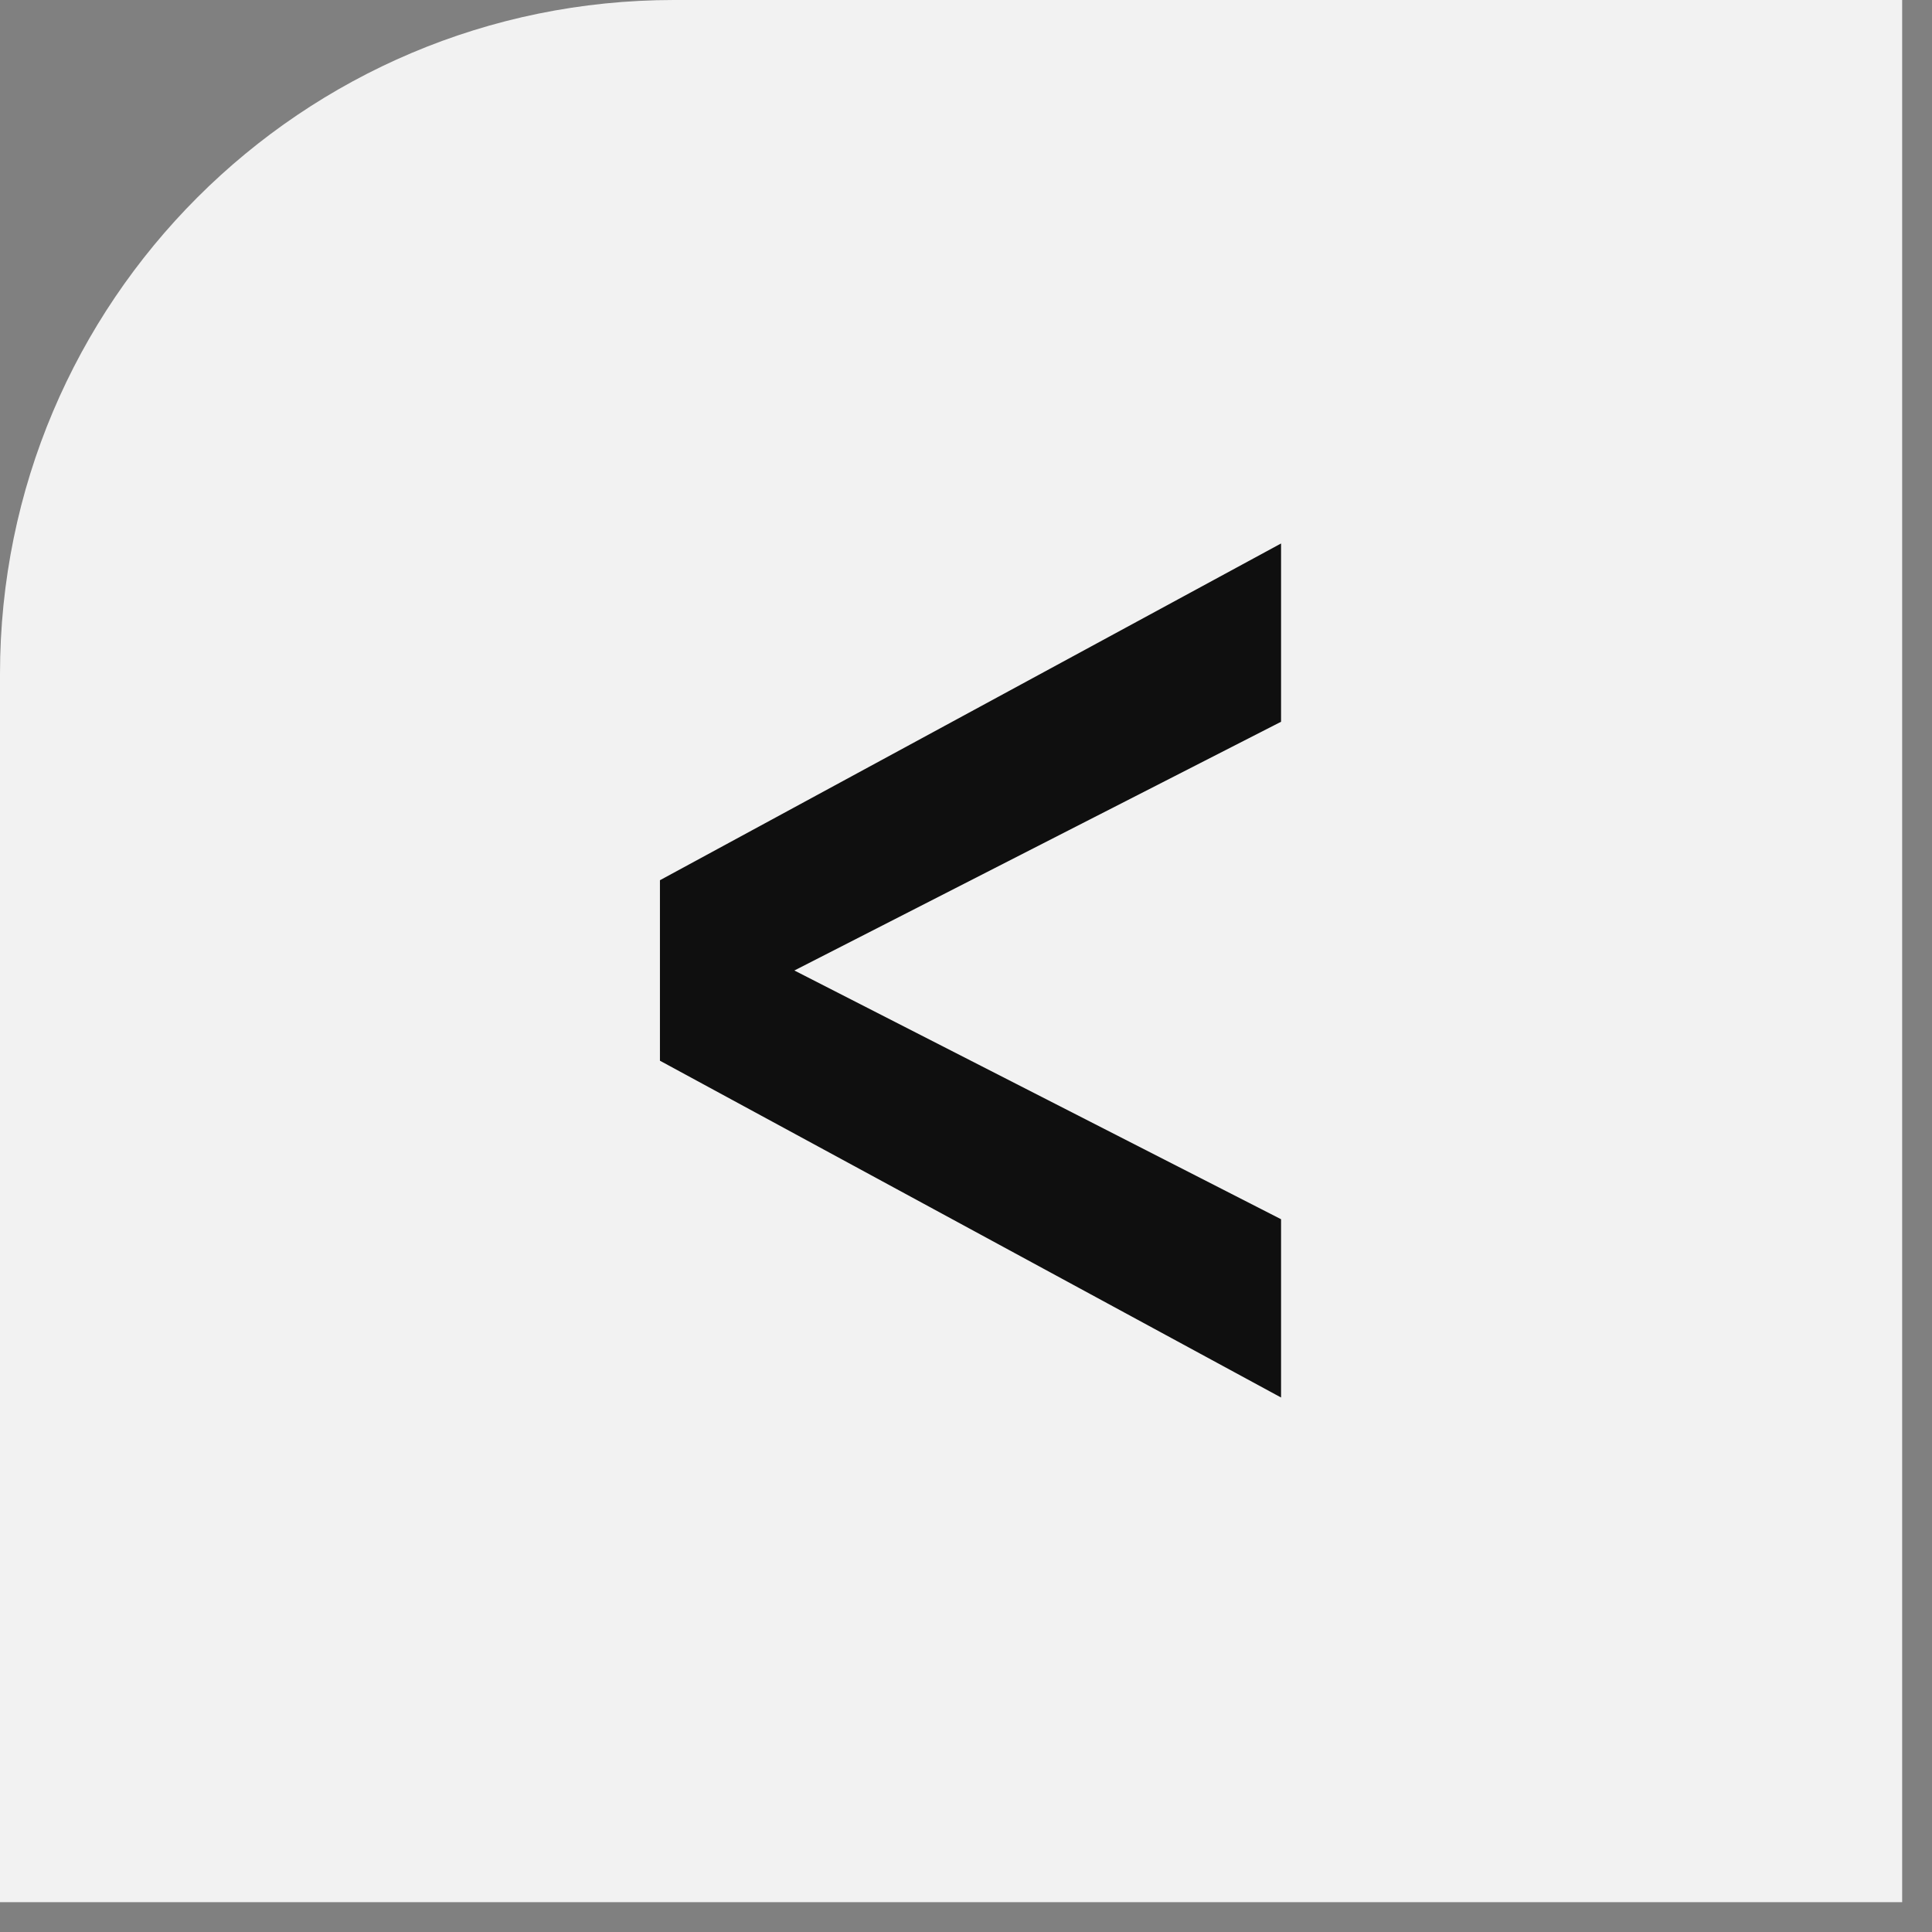 <?xml version="1.0" encoding="UTF-8"?> <svg xmlns="http://www.w3.org/2000/svg" width="43" height="43" viewBox="0 0 43 43" fill="none"><rect x="0" y="0" width="43" height="43" fill="#808080" stroke="none"/><path d="M0 15C0 6.716 6.716 0 15 0H42.336V42.336H0V15Z" fill="#F2F2F2"></path><path d="M28.512 31.104V27.136L17.68 21.6L28.512 16.064V12.096L14.688 19.591V23.608L28.512 31.104Z" fill="#0F0F0F"></path></svg> 